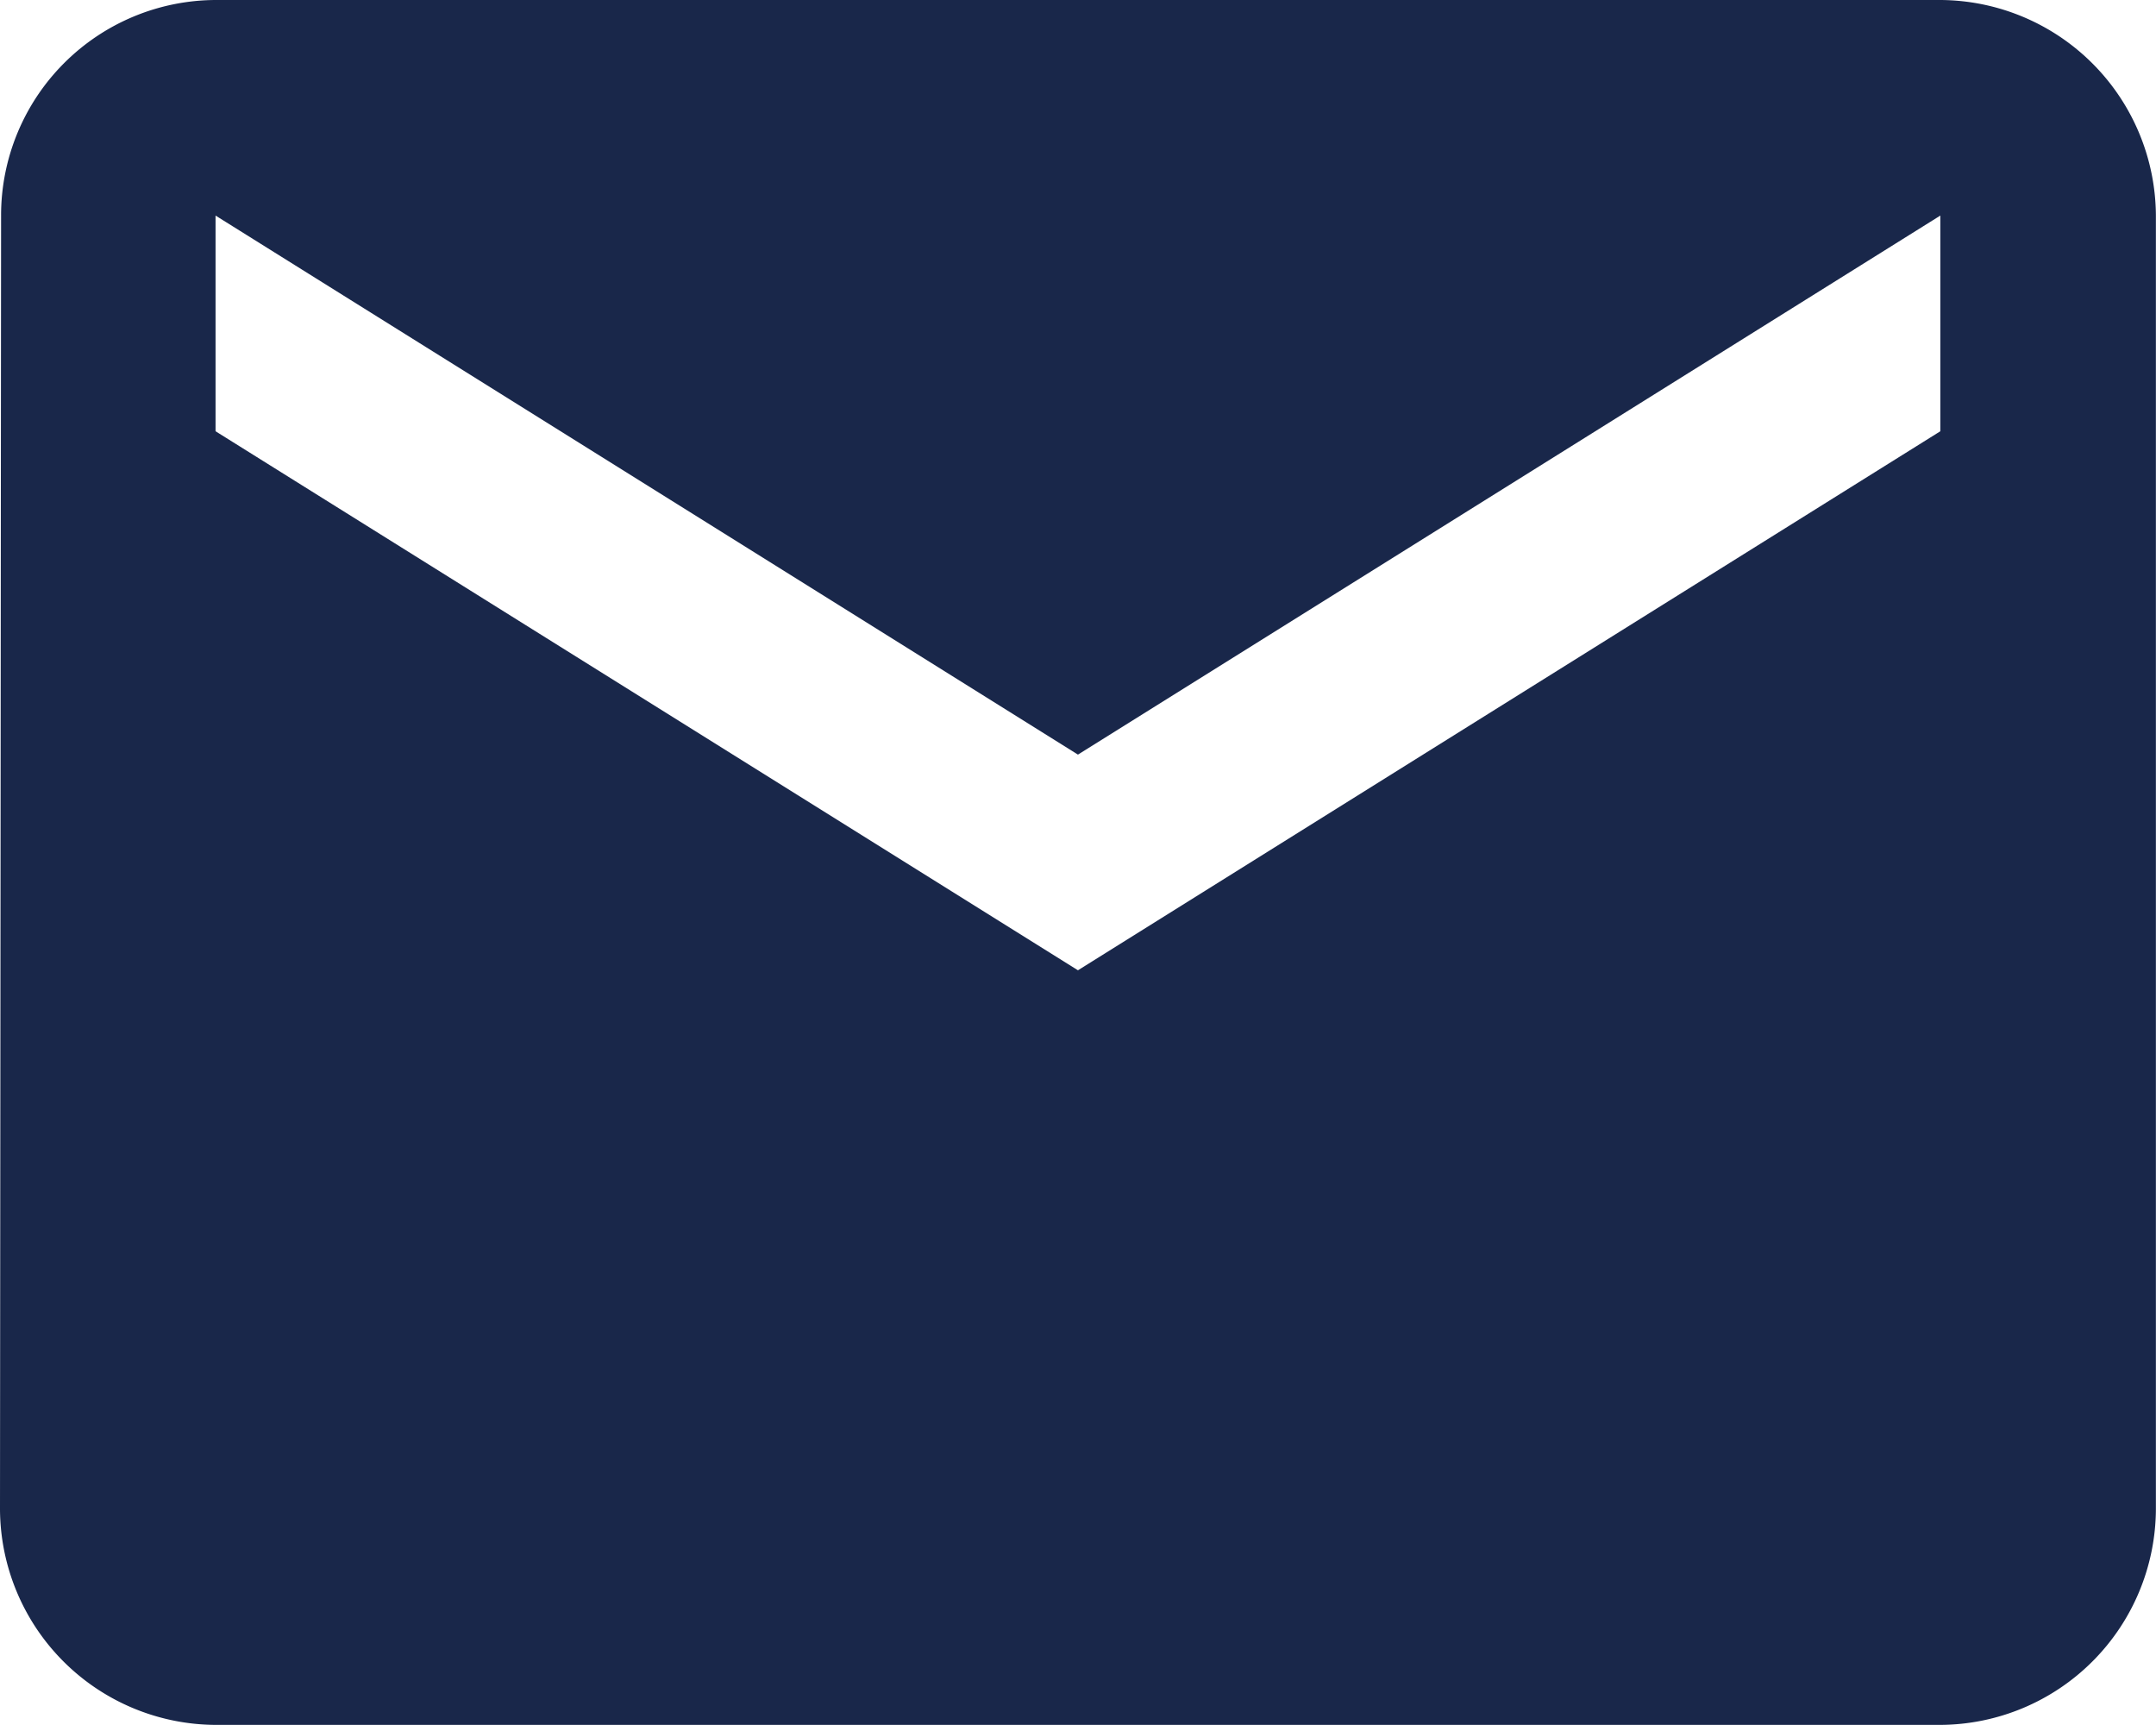 <svg xmlns="http://www.w3.org/2000/svg" width="19.905" height="15.924" viewBox="0 0 19.905 15.924">
  <path id="Icon_material-email" data-name="Icon material-email" d="M20.914,6H4.99A1.988,1.988,0,0,0,3.01,7.99L3,19.933a2,2,0,0,0,1.99,1.99H20.914a2,2,0,0,0,1.99-1.99V7.99A2,2,0,0,0,20.914,6Zm0,3.981-7.962,4.976L4.99,9.981V7.99l7.962,4.976L20.914,7.99Z" transform="translate(-3 -6)" fill="#19274a"/>
</svg>
